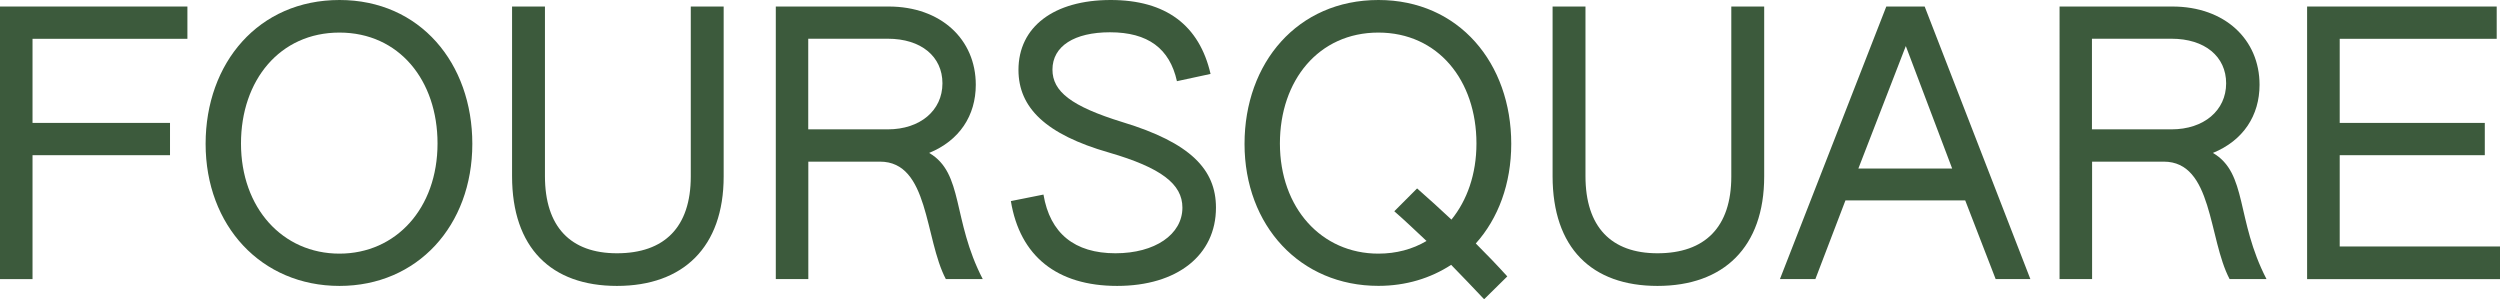 <?xml version="1.0" encoding="UTF-8" standalone="no"?>
<svg
   width="220.002"
   height="26.333"
   viewBox="0 0 220.002 26.333"
   fill="none"
   version="1.1"
   id="svg10"
   sodipodi:docname="foursquare-logo-olive.svg"
   inkscape:version="1.3.2 (091e20e, 2023-11-25)"
   xmlns:inkscape="http://www.inkscape.org/namespaces/inkscape"
   xmlns:sodipodi="http://sodipodi.sourceforge.net/DTD/sodipodi-0.dtd"
   xmlns="http://www.w3.org/2000/svg"
   xmlns:svg="http://www.w3.org/2000/svg">
  <defs
     id="defs10" />
  <sodipodi:namedview
     id="namedview10"
     pagecolor="#ffffff"
     bordercolor="#000000"
     borderopacity="0.25"
     inkscape:showpageshadow="2"
     inkscape:pageopacity="0.0"
     inkscape:pagecheckerboard="0"
     inkscape:deskcolor="#d1d1d1"
     inkscape:zoom="1.8054299"
     inkscape:cx="109.94612"
     inkscape:cy="13.570175"
     inkscape:window-width="1392"
     inkscape:window-height="1212"
     inkscape:window-x="0"
     inkscape:window-y="25"
     inkscape:window-maximized="0"
     inkscape:current-layer="svg10" />
  <path
     d="M 0,0.574 H 16.492 V 3.415 H 2.862 v 7.401 H 14.961 v 2.841 H 2.862 v 10.905 H 0 Z"
     fill="white"
     id="path1"
     style="fill:#3c5a3c;fill-opacity:1" />
  <path
     d="M 18.094,12.658 C 18.094,5.546 22.744,0 29.878,0 c 7.101,0 11.687,5.578 11.687,12.658 0,7.208 -4.843,12.503 -11.687,12.503 -6.882,0 -11.784,-5.295 -11.784,-12.503 z m 20.409,-0.032 c 0,-5.546 -3.377,-9.759 -8.632,-9.759 -5.255,0 -8.664,4.206 -8.664,9.759 0,5.675 3.66,9.694 8.664,9.694 4.972,0 8.632,-3.987 8.632,-9.694 z"
     fill="white"
     id="path2"
     style="fill:#3c5a3c;fill-opacity:1" />
  <path
     d="M 45.062,15.499 V 0.574 h 2.894 v 14.925 c 0,4.464 2.258,6.789 6.336,6.789 4.175,0 6.497,-2.293 6.497,-6.757 V 0.574 h 2.894 v 14.957 c 0,6.216 -3.563,9.63 -9.391,9.63 -5.789,0 -9.23,-3.35 -9.23,-9.662 z"
     fill="white"
     id="path3"
     style="fill:#3c5a3c;fill-opacity:1" />
  <path
     d="m 68.258,0.574 h 9.938 c 4.618,0 7.674,2.899 7.674,6.886 0,2.712 -1.434,4.908 -4.104,5.997 3.055,1.784 2.007,5.868 4.715,11.099 h -3.248 c -1.878,-3.569 -1.466,-10.332 -5.795,-10.332 H 71.133 v 10.332 H 68.271 V 0.574 Z m 9.873,10.809 c 2.837,0 4.805,-1.655 4.805,-4.052 0,-2.358 -1.878,-3.923 -4.805,-3.923 h -7.005 v 7.975 z"
     fill="white"
     id="path4"
     style="fill:#3c5a3c;fill-opacity:1" />
  <path
     d="m 88.957,17.695 2.869,-0.573 c 0.572,3.414 2.74,5.166 6.336,5.166 3.474,0 5.891,-1.655 5.891,-4.019 0,-2.074 -1.878,-3.511 -6.464,-4.844 -5.57,-1.597 -7.963,-3.955 -7.963,-7.272 C 89.626,2.358 92.746,0 97.743,0 c 4.87,0 7.803,2.235 8.787,6.506 l -2.959,0.638 c -0.637,-2.873 -2.547,-4.303 -5.892,-4.303 -3.12,0 -5.062,1.211 -5.062,3.285 0,1.913 1.621,3.221 6.175,4.625 5.988,1.817 8.214,4.174 8.214,7.524 0,4.181 -3.409,6.886 -8.697,6.886 -5.287,0 -8.555,-2.615 -9.352,-7.466 z"
     fill="white"
     id="path5"
     style="fill:#3c5a3c;fill-opacity:1" />
  <path
     d="M 109.52,12.658 C 109.52,5.546 114.17,0 121.303,0 c 7.101,0 11.688,5.578 11.688,12.658 0,3.511 -1.145,6.57 -3.12,8.767 0.958,0.953 1.878,1.913 2.772,2.899 l -2.039,2.01 c -0.926,-0.986 -1.91,-2.01 -2.901,-3.027 -1.814,1.179 -3.981,1.849 -6.4,1.849 -6.876,0.006 -11.783,-5.288 -11.783,-12.496 z m 16.016,8.548 c -0.959,-0.895 -1.879,-1.784 -2.837,-2.615 l 2.007,-2.01 c 1.016,0.895 2.039,1.817 3.023,2.744 1.37,-1.688 2.2,-3.987 2.2,-6.699 0,-5.546 -3.377,-9.759 -8.632,-9.759 -5.255,0 -8.664,4.206 -8.664,9.759 0,5.675 3.66,9.694 8.664,9.694 1.569,0 2.997,-0.38 4.239,-1.114 z"
     fill="white"
     id="path6"
     style="fill:#3c5a3c;fill-opacity:1" />
  <path
     d="M 136.629,15.499 V 0.574 h 2.894 v 14.925 c 0,4.464 2.258,6.789 6.336,6.789 4.175,0 6.497,-2.293 6.497,-6.757 V 0.574 h 2.894 v 14.957 c 0,6.216 -3.563,9.63 -9.391,9.63 -5.795,0 -9.23,-3.35 -9.23,-9.662 z"
     fill="white"
     id="path7"
     style="fill:#3c5a3c;fill-opacity:1" />
  <path
     d="m 165.996,0.574 h 3.376 l 9.301,23.982 h -3.055 l -2.676,-6.918 H 162.4 l -2.644,6.918 h -3.119 z m 5.795,14.255 -4.078,-10.777 -4.175,10.777 z"
     fill="white"
     id="path8"
     style="fill:#3c5a3c;fill-opacity:1" />
  <path
     d="m 181.23,0.574 h 9.938 c 4.618,0 7.674,2.899 7.674,6.886 0,2.712 -1.435,4.908 -4.104,5.997 3.055,1.784 2.007,5.868 4.715,11.099 h -3.248 c -1.879,-3.569 -1.467,-10.332 -5.796,-10.332 h -6.303 v 10.332 h -2.863 V 0.574 Z m 9.867,10.809 c 2.837,0 4.805,-1.655 4.805,-4.052 0,-2.358 -1.878,-3.923 -4.805,-3.923 h -7.004 v 7.975 z"
     fill="white"
     id="path9"
     style="fill:#3c5a3c;fill-opacity:1" />
  <path
     d="m 203.027,0.574 h 16.685 v 2.841 h -13.816 v 7.401 h 12.768 v 2.841 h -12.768 v 8.033 h 14.106 v 2.873 h -16.975 z"
     fill="white"
     id="path10"
     style="fill:#3c5a3c;fill-opacity:1" />
</svg>
